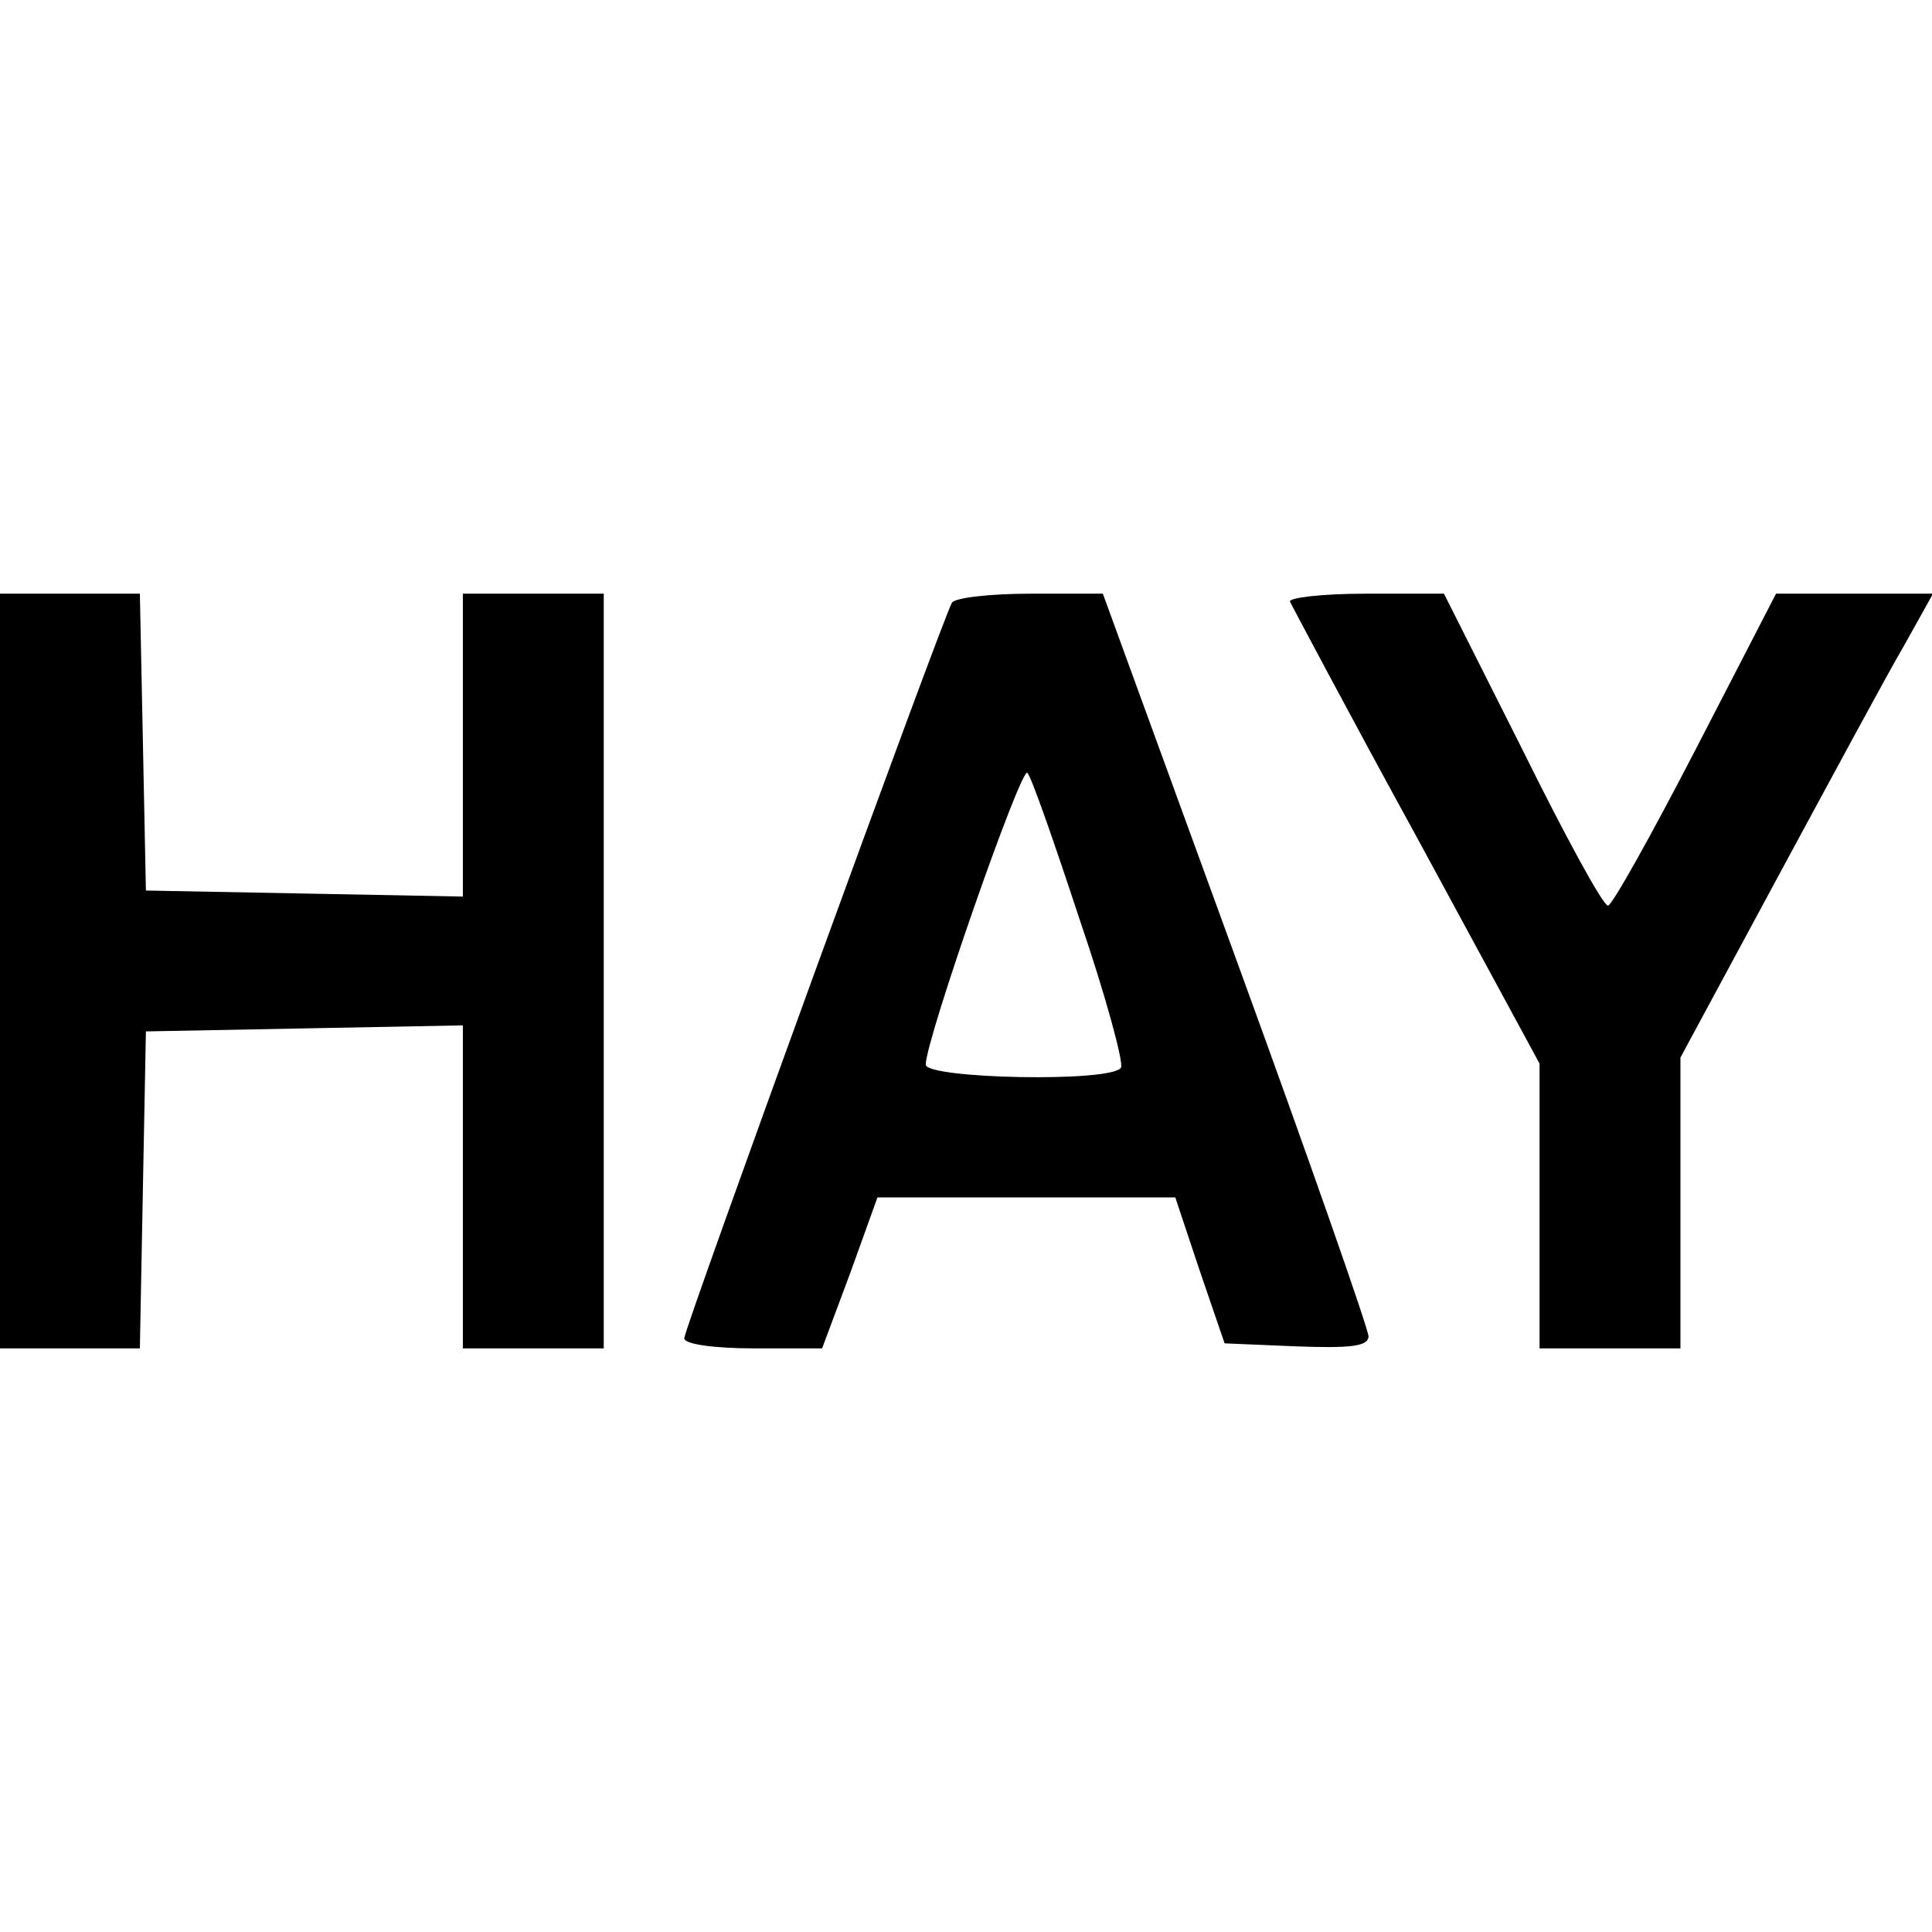 <?xml version="1.0" standalone="no"?>
<!DOCTYPE svg PUBLIC "-//W3C//DTD SVG 20010904//EN"
 "http://www.w3.org/TR/2001/REC-SVG-20010904/DTD/svg10.dtd">
<svg version="1.0" xmlns="http://www.w3.org/2000/svg"
 width="192pt" height="192pt" viewBox="0 0 192 192"
 preserveAspectRatio="xMidYMid meet">

<g transform="translate(0,192) scale(0.1,-0.1)"
fill="#000000" stroke="none">
<path d="M0 955 l0 -375 70 0 69 0 3 158 3 157 158 3 157 3 0 -161 0 -160 70
0 70 0 0 375 0 375 -70 0 -70 0 0 -150 0 -151 -157 3 -158 3 -3 148 -3 147
-69 0 -70 0 0 -375z"/>
<path d="M946 1321 c-9 -15 -266 -721 -266 -731 0 -6 31 -10 69 -10 l68 0 28
75 27 75 148 0 148 0 24 -72 25 -73 71 -3 c54 -2 72 0 72 10 0 7 -59 176 -132
376 l-132 362 -72 0 c-40 0 -75 -4 -78 -9z m127 -315 c26 -76 44 -143 41 -147
-9 -15 -194 -11 -194 3 0 25 95 297 101 290 4 -4 27 -70 52 -146z"/>
<path d="M1282 1322 c2 -4 58 -110 126 -234 l122 -225 0 -142 0 -141 70 0 70
0 0 144 0 145 96 178 c53 98 109 202 126 231 l29 52 -78 0 -78 0 -80 -155
c-44 -85 -83 -155 -87 -155 -5 0 -43 70 -85 155 l-78 155 -78 0 c-43 0 -77 -4
-75 -8z"/>
</g>
</svg>
